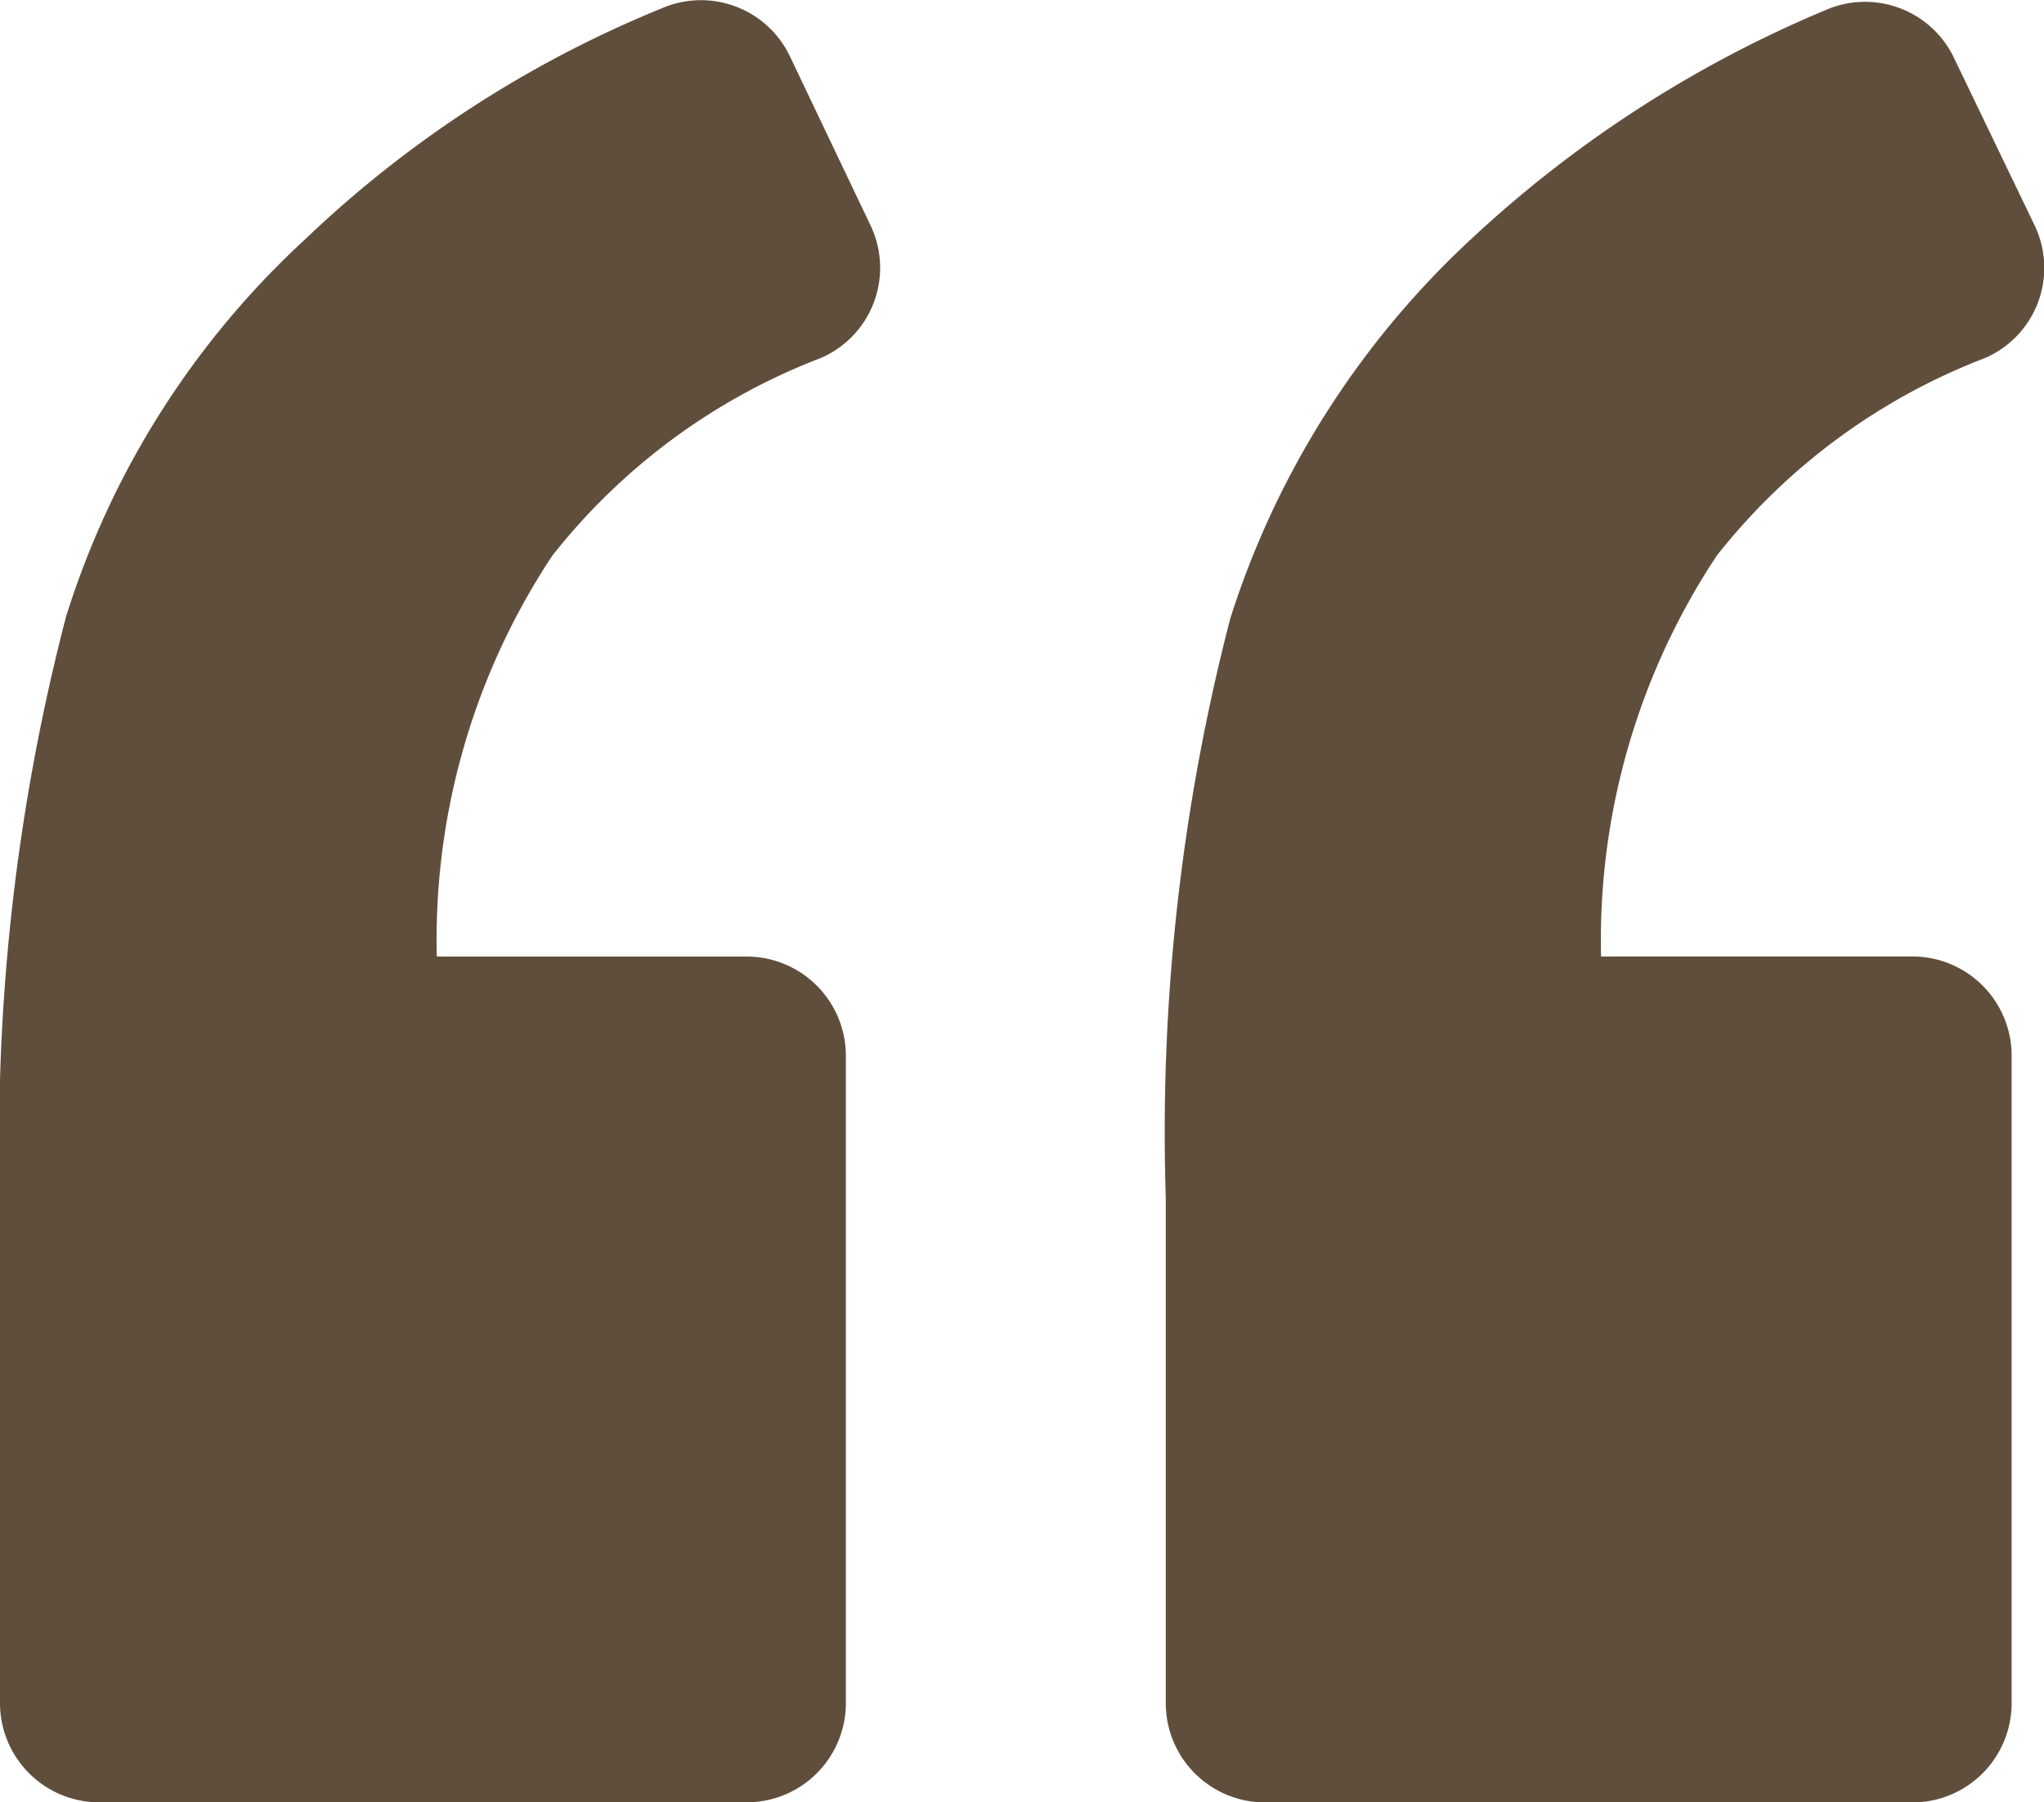 <svg xmlns="http://www.w3.org/2000/svg" width="41.181" height="36.313" viewBox="0 0 41.181 36.313"><defs><style>.a{fill:#604e3d;}</style></defs><g transform="translate(0 -7.328)"><path class="a" d="M16.544,14.538a1.98,1.98,0,0,0,1-2.658L15.913,8.459A1.986,1.986,0,0,0,13.322,7.5a22.887,22.887,0,0,0-7.176,4.651,17.358,17.358,0,0,0-4.817,7.607A41.723,41.723,0,0,0,0,31.448v10.2A2,2,0,0,0,1.993,43.64H15.049a2,2,0,0,0,1.993-1.993V28.591A2,2,0,0,0,15.049,26.6H8.8a14.007,14.007,0,0,1,2.325-8.073A12.627,12.627,0,0,1,16.544,14.538Z" transform="translate(0)"/><path class="a" d="M87.211,14.606a1.98,1.98,0,0,0,1-2.658L86.58,8.56A1.986,1.986,0,0,0,83.989,7.6a24.065,24.065,0,0,0-7.143,4.618A17.73,17.73,0,0,0,72,19.855a41.163,41.163,0,0,0-1.3,11.661v10.2a2,2,0,0,0,1.993,1.993H85.749a2,2,0,0,0,1.993-1.993V28.658a2,2,0,0,0-1.993-1.993H79.47A14.01,14.01,0,0,1,81.8,18.592,12.625,12.625,0,0,1,87.211,14.606Z" transform="translate(-47.213 -0.067)"/></g></svg>